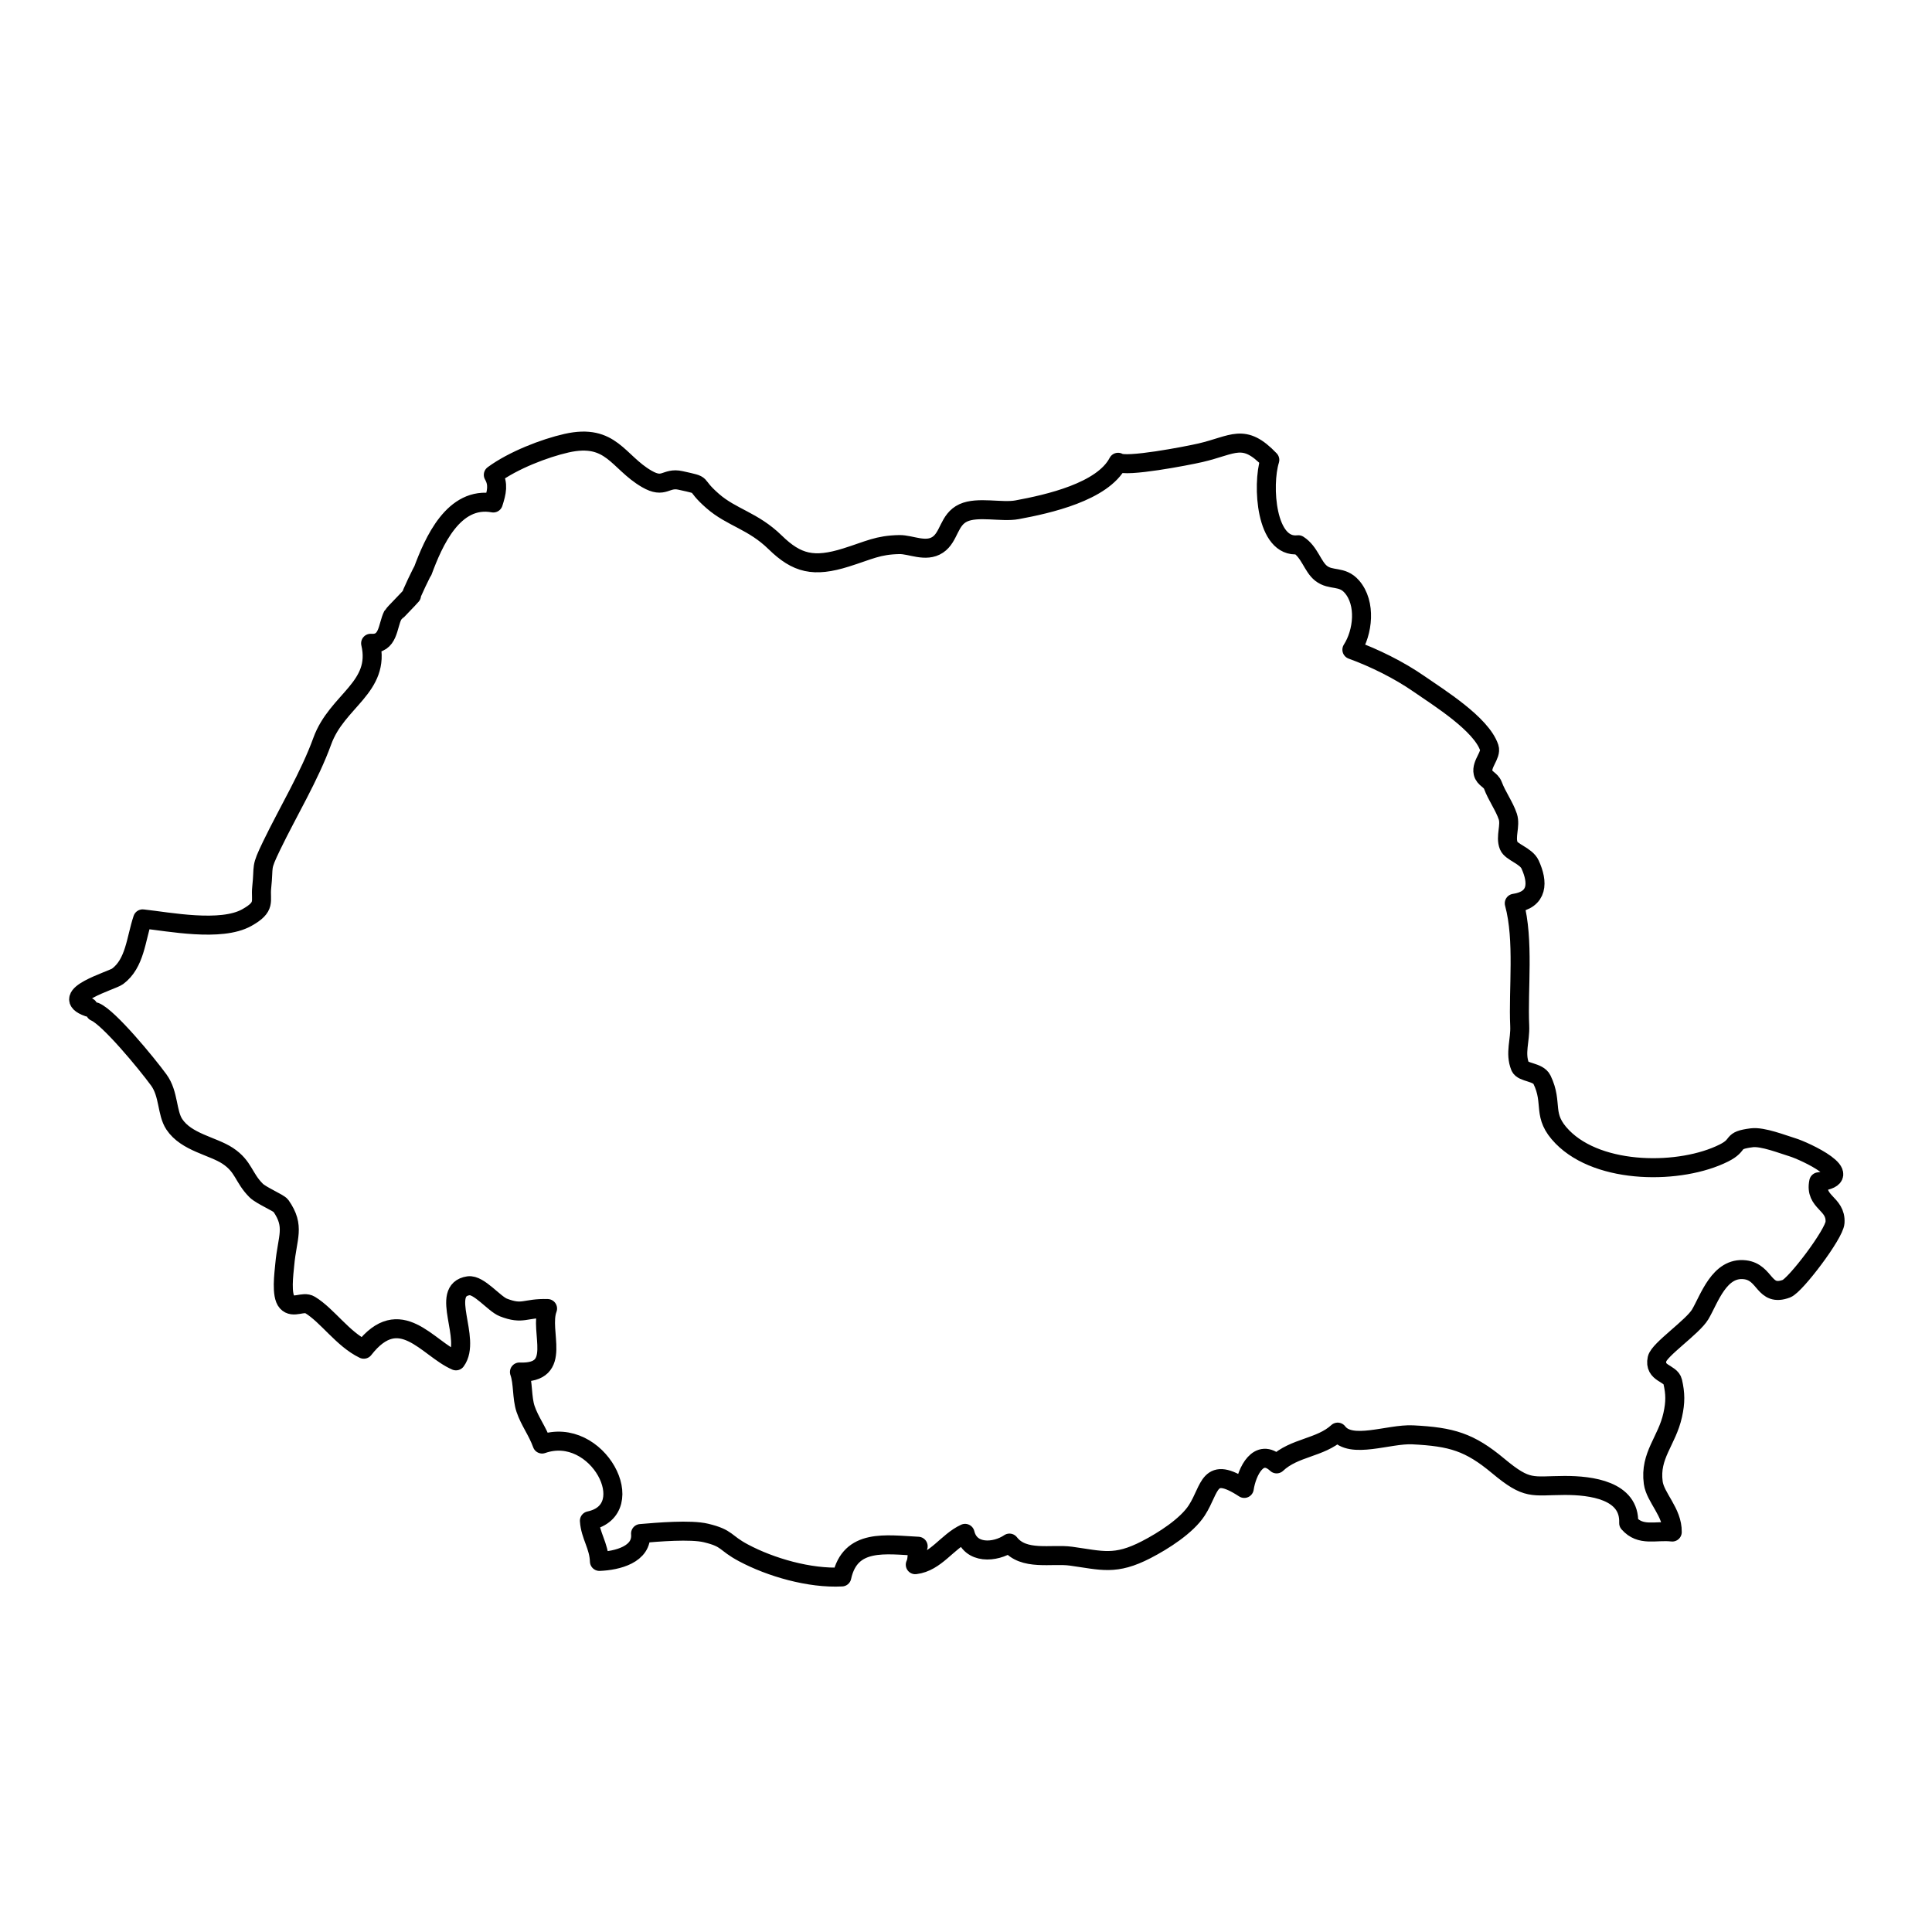 <?xml version="1.0" encoding="UTF-8"?>
<!-- Uploaded to: ICON Repo, www.svgrepo.com, Generator: ICON Repo Mixer Tools -->
<svg width="800px" height="800px" version="1.1" viewBox="144 144 512 512" xmlns="http://www.w3.org/2000/svg">
 <path transform="matrix(5.038 0 0 5.038 148.09 148.09)" d="m3.834 52.167c-1.658-0.586 1.237-1.396 1.536-1.617 0.924-0.684 0.967-1.971 1.322-3.027 1.404 0.153 4.115 0.692 5.474-0.064 1.039-0.579 0.711-0.857 0.788-1.578 0.134-1.246-0.086-0.948 0.524-2.213 0.862-1.784 1.995-3.653 2.664-5.499 0.773-2.136 3.086-2.813 2.542-5.142 0.953 0.069 0.881-0.911 1.165-1.471 0.021-0.041 0.899-0.936 0.986-1.046-0.15 0.192 0.673-1.508 0.59-1.284 0.563-1.516 1.615-3.967 3.712-3.58 0.179-0.565 0.283-0.991 7.75e-4 -1.479 1.046-0.771 2.707-1.408 3.85-1.666 2.363-0.534 2.693 0.995 4.22 1.878 0.938 0.543 0.981-0.097 1.783 0.082 1.375 0.306 0.566 0.103 1.685 1.081 0.998 0.874 2.121 1.036 3.287 2.175 1.149 1.122 2.034 1.328 3.729 0.797 1.224-0.384 1.669-0.659 2.807-0.68 0.597-0.011 1.386 0.428 2.014 0.012 0.619-0.41 0.573-1.326 1.35-1.682 0.755-0.347 2.018-0.012 2.823-0.16 1.636-0.303 4.508-0.941 5.315-2.499 0.379 0.29 3.63-0.338 4.332-0.5 1.743-0.404 2.271-1.069 3.65 0.376-0.415 1.329-0.211 4.668 1.5 4.462 0.603 0.387 0.744 1.146 1.199 1.503 0.521 0.409 1.098 0.105 1.617 0.701 0.763 0.873 0.59 2.401 0.002 3.316 1.178 0.427 2.483 1.072 3.532 1.801 1.032 0.717 3.28 2.106 3.694 3.356 0.125 0.378-0.43 0.851-0.326 1.316 0.07 0.315 0.405 0.367 0.515 0.66 0.219 0.583 0.605 1.098 0.787 1.646 0.158 0.479-0.146 1.056 0.05 1.536 0.139 0.341 0.911 0.525 1.121 0.984 0.428 0.935 0.438 1.853-0.831 2.041 0.527 1.941 0.197 4.519 0.286 6.446 0.035 0.772-0.265 1.435 0.025 2.149 0.128 0.317 0.942 0.263 1.145 0.681 0.624 1.288-0.044 1.872 1.076 3.016 1.955 1.996 6.232 1.977 8.49 0.846 0.911-0.456 0.305-0.656 1.473-0.804 0.576-0.072 1.627 0.347 2.136 0.5 0.625 0.189 3.563 1.543 1.384 1.816-0.23 1.104 0.923 1.114 0.857 2.143-0.038 0.608-2.079 3.301-2.554 3.479-1.213 0.453-1.078-0.864-2.183-0.995-1.352-0.161-1.878 1.541-2.354 2.345-0.394 0.665-2.164 1.855-2.27 2.342-0.17 0.787 0.717 0.735 0.823 1.204 0.142 0.623 0.149 1.072 7.75e-4 1.746-0.303 1.376-1.219 2.122-1.025 3.562 0.106 0.791 1.015 1.55 1 2.597-0.883-0.1-1.66 0.251-2.292-0.471 0.071-1.725-1.981-1.984-3.374-1.979-1.726 0.007-1.938 0.267-3.488-1.025-1.507-1.257-2.446-1.535-4.5-1.638-1.257-0.062-3.25 0.782-3.945-0.142-0.913 0.839-2.278 0.79-3.212 1.67-0.941-0.875-1.565 0.391-1.702 1.291-1.905-1.244-1.753 0.005-2.498 1.155-0.528 0.817-1.757 1.602-2.658 2.066-1.634 0.844-2.334 0.567-3.955 0.343-1.025-0.142-2.498 0.271-3.24-0.688-0.749 0.51-2.063 0.601-2.335-0.512-0.943 0.435-1.533 1.516-2.619 1.648 0.145-0.3 0.066-0.693 0.151-0.97-1.71-0.084-3.572-0.425-4.016 1.615-1.7 0.089-3.748-0.507-5.174-1.268-1.018-0.542-0.801-0.762-1.967-1.044-0.813-0.196-2.547-0.048-3.445 0.029 0.104 1.094-1.225 1.43-2.164 1.465-0.026-0.826-0.476-1.354-0.527-2.137 2.763-0.577 0.431-5.063-2.488-4.037-0.248-0.692-0.649-1.191-0.87-1.845-0.2-0.59-0.12-1.378-0.322-1.943 2.335 0.095 1.015-2.114 1.479-3.339-1.206-0.035-1.281 0.347-2.321-0.055-0.488-0.188-1.291-1.223-1.837-1.143-1.558 0.231 0.188 2.797-0.659 3.949-1.506-0.649-2.938-3.065-4.85-0.612-1.107-0.534-1.911-1.773-2.825-2.328-0.368-0.224-0.884 0.215-1.215-0.153-0.319-0.354-0.161-1.492-0.117-1.974 0.131-1.45 0.56-1.993-0.205-3.09-0.106-0.152-1.031-0.537-1.297-0.801-0.68-0.676-0.646-1.261-1.498-1.825-0.788-0.522-2.176-0.706-2.809-1.659-0.403-0.605-0.281-1.598-0.818-2.332-0.652-0.892-2.624-3.279-3.345-3.583" fill="none" stroke="#000000" stroke-linecap="round" stroke-linejoin="round" stroke-miterlimit="10"/>
</svg>